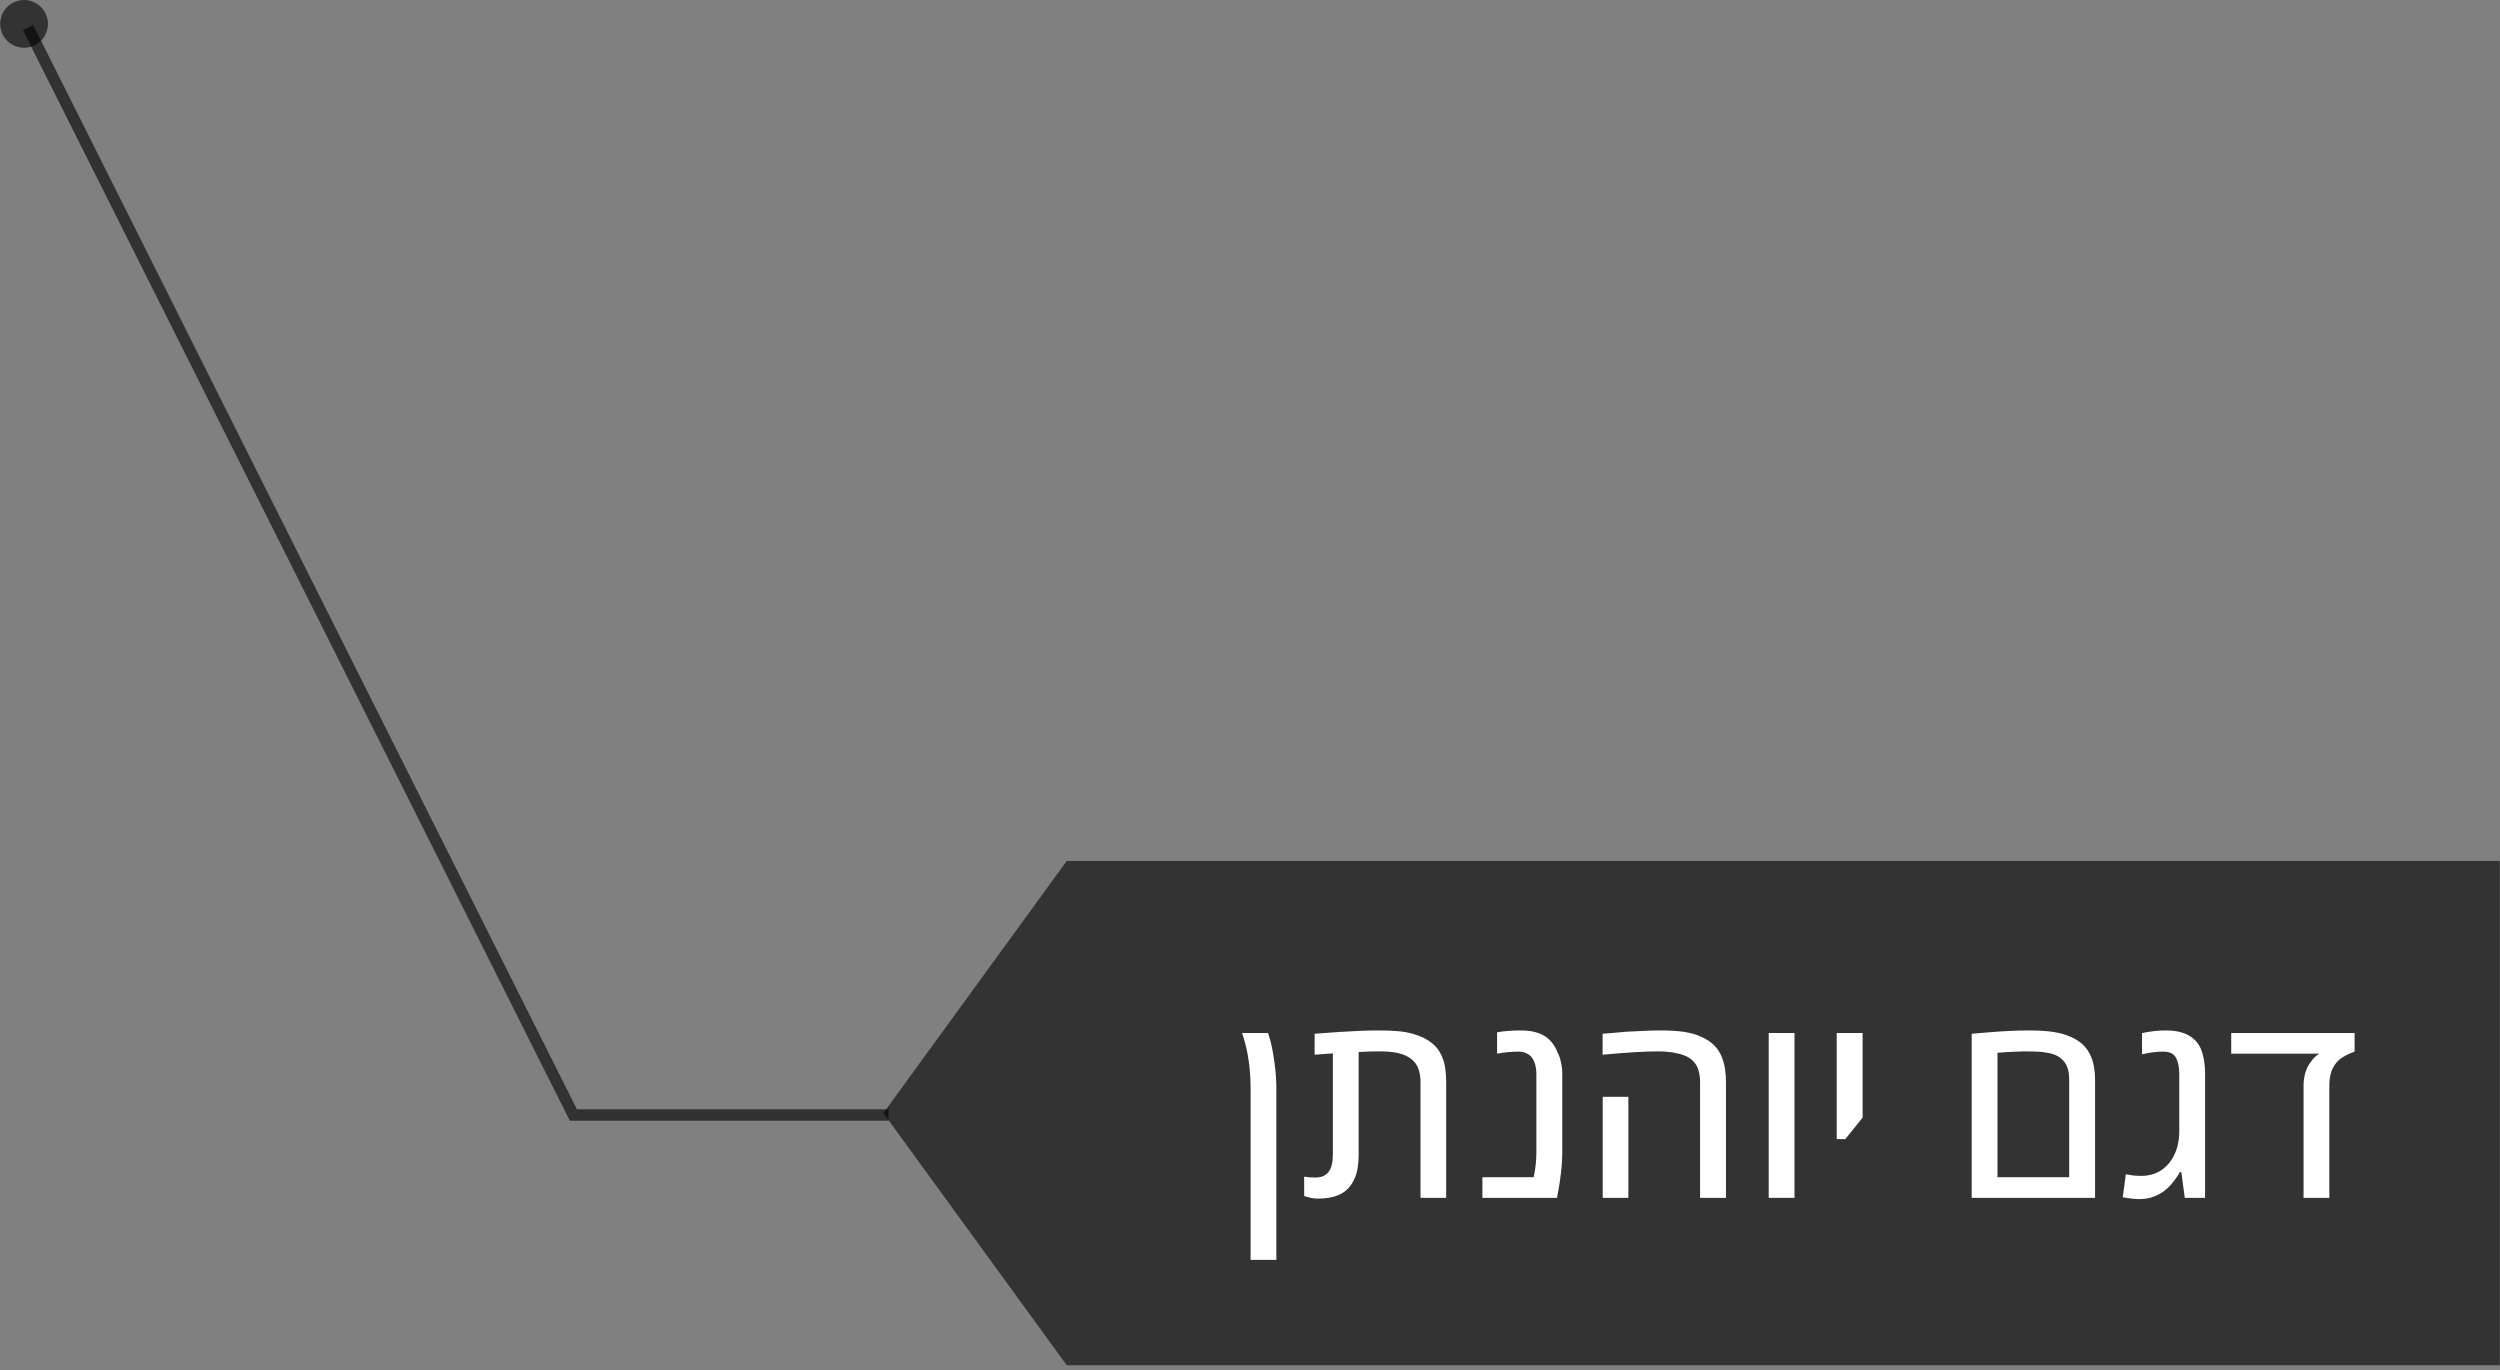 <?xml version="1.0" encoding="UTF-8"?>
<svg xmlns="http://www.w3.org/2000/svg" width="354" height="194" viewBox="0 0 354 194" fill="none">
  <rect x="0" y="0" width="354" height="194" fill="#808080" stroke="none"/>
  <path d="M353.973 193.317H151.053L125.087 157.614L151.053 121.91H353.973V193.317Z" fill="black" fill-opacity="0.6"></path>
  <path d="M125.817 157.884H81.188L3.974 3.908" stroke="black" stroke-opacity="0.61" stroke-width="1.623"></path>
  <path d="M177.082 178.394V153.805C177.082 152.998 177.04 152.198 176.955 151.403C176.883 150.596 176.775 149.825 176.63 149.09C176.486 148.343 176.317 147.663 176.124 147.049C176.088 146.916 176.046 146.79 175.998 146.669C175.962 146.537 175.92 146.404 175.871 146.272H179.557C179.605 146.404 179.653 146.561 179.701 146.741C179.762 146.922 179.822 147.133 179.882 147.374C179.978 147.675 180.093 148.187 180.225 148.909C180.358 149.632 180.472 150.433 180.569 151.312C180.677 152.191 180.731 153.023 180.731 153.805V178.394H177.082Z" fill="white"></path>
  <path d="M186.603 169.722C186.314 169.722 186.013 169.692 185.699 169.632C185.386 169.571 185.043 169.481 184.67 169.361V166.615C185.188 166.699 185.718 166.741 186.26 166.741C187.091 166.741 187.711 166.476 188.12 165.946C188.53 165.416 188.735 164.603 188.735 163.507V149.162C188.301 149.186 187.867 149.217 187.434 149.253C187 149.289 186.573 149.319 186.151 149.343V146.38C187.38 146.284 188.53 146.199 189.602 146.127C190.686 146.055 191.685 146.001 192.601 145.965C193.528 145.928 194.383 145.91 195.166 145.91C196.286 145.91 197.232 145.947 198.003 146.019C198.786 146.091 199.46 146.212 200.026 146.38C200.604 146.537 201.146 146.741 201.652 146.994C202.315 147.332 202.863 147.735 203.296 148.205C203.73 148.663 204.073 149.253 204.326 149.975C204.495 150.421 204.609 150.915 204.669 151.457C204.741 151.987 204.778 152.571 204.778 153.209V169.614H201.146V153.318C201.146 151.969 200.839 150.969 200.225 150.319C199.623 149.656 198.725 149.229 197.533 149.036C196.991 148.927 196.268 148.873 195.365 148.873C194.943 148.873 194.48 148.879 193.974 148.891C193.48 148.903 192.95 148.927 192.384 148.964V163.507C192.384 164.206 192.336 164.844 192.24 165.422C192.143 166 191.981 166.53 191.752 167.012C191.427 167.698 190.999 168.253 190.469 168.674C190.011 169.023 189.457 169.288 188.807 169.469C188.169 169.638 187.434 169.722 186.603 169.722Z" fill="white"></path>
  <path d="M209.908 169.614V166.687H217.171C217.304 166.085 217.4 165.488 217.46 164.898C217.52 164.308 217.551 163.724 217.551 163.146V152.107C217.551 151.565 217.484 151.077 217.352 150.644C217.219 150.198 217.015 149.831 216.738 149.542C216.533 149.349 216.286 149.198 215.997 149.09C215.72 148.97 215.395 148.909 215.021 148.909C214.552 148.909 214.064 148.934 213.558 148.982C213.064 149.03 212.54 149.102 211.986 149.198V146.181C212.456 146.085 212.962 146.019 213.504 145.983C214.058 145.934 214.654 145.91 215.292 145.91C216.111 145.91 216.81 145.989 217.388 146.145C217.966 146.302 218.46 146.519 218.869 146.796C219.255 147.061 219.586 147.386 219.863 147.771C220.152 148.157 220.381 148.572 220.55 149.018C220.766 149.427 220.929 149.897 221.037 150.427C221.158 150.945 221.218 151.505 221.218 152.107V163.146C221.218 163.76 221.188 164.422 221.128 165.133C221.067 165.832 220.989 166.5 220.893 167.138C220.809 167.765 220.724 168.277 220.64 168.674L220.477 169.614H209.908Z" fill="white"></path>
  <path d="M240.73 169.614V153.3C240.73 151.999 240.447 151.029 239.881 150.391C239.315 149.74 238.459 149.319 237.315 149.126C237.026 149.042 236.659 148.982 236.213 148.946C235.78 148.897 235.286 148.873 234.732 148.873C233.913 148.873 232.871 148.909 231.606 148.982C230.354 149.054 228.794 149.174 226.927 149.343V146.38C227.517 146.32 228.095 146.272 228.661 146.236C229.227 146.187 229.781 146.139 230.323 146.091C231.275 146.031 232.142 145.989 232.925 145.965C233.708 145.928 234.419 145.91 235.057 145.91C236.43 145.91 237.556 145.977 238.435 146.109C239.327 146.242 240.14 146.47 240.874 146.796C241.609 147.121 242.223 147.524 242.717 148.006C243.211 148.488 243.596 149.102 243.873 149.849C244.066 150.367 244.198 150.903 244.271 151.457C244.355 151.999 244.397 152.613 244.397 153.3V169.614H240.73ZM226.945 169.614V155.305H230.576V169.614H226.945Z" fill="white"></path>
  <path d="M250.449 169.614V146.272H254.099V169.614H250.449Z" fill="white"></path>
  <path d="M260.079 161.303V146.272H263.746V158.25L261.289 161.303H260.079Z" fill="white"></path>
  <path d="M279.193 169.614V146.38C279.398 146.356 279.681 146.332 280.042 146.308C280.404 146.272 280.843 146.236 281.361 146.199C282.469 146.103 283.511 146.031 284.487 145.983C285.474 145.934 286.402 145.91 287.269 145.91C288.69 145.91 289.852 145.983 290.756 146.127C291.671 146.26 292.514 146.501 293.285 146.85C293.959 147.151 294.525 147.524 294.983 147.97C295.441 148.404 295.814 148.964 296.103 149.65C296.296 150.108 296.434 150.608 296.519 151.15C296.615 151.68 296.663 152.27 296.663 152.92V169.614H279.193ZM282.843 166.687H292.996V152.848C292.996 152.137 292.899 151.547 292.707 151.077C292.526 150.596 292.243 150.204 291.858 149.903C291.581 149.65 291.237 149.451 290.828 149.307C290.43 149.162 289.973 149.06 289.455 149C289.178 148.952 288.835 148.921 288.425 148.909C288.016 148.885 287.54 148.873 286.998 148.873C286.48 148.873 285.872 148.891 285.173 148.927C284.487 148.952 283.71 149 282.843 149.072V166.687Z" fill="white"></path>
  <path d="M302.932 169.794C302.607 169.794 302.246 169.77 301.848 169.722C301.463 169.674 301.041 169.614 300.584 169.541L301.017 166.271C301.379 166.344 301.74 166.404 302.101 166.452C302.475 166.488 302.86 166.506 303.258 166.506C304.161 166.506 304.986 166.301 305.733 165.892C306.479 165.47 307.088 164.88 307.557 164.121C307.883 163.603 308.135 163.013 308.316 162.351C308.497 161.676 308.587 160.936 308.587 160.129V152.107C308.587 151.132 308.431 150.355 308.117 149.777C307.816 149.198 307.214 148.909 306.311 148.909C305.853 148.909 305.383 148.94 304.902 149C304.42 149.06 303.89 149.156 303.312 149.289V146.29C304.444 146.037 305.564 145.91 306.672 145.91C307.575 145.91 308.346 146.013 308.985 146.218C309.635 146.422 310.171 146.711 310.593 147.085C311.195 147.591 311.616 148.271 311.857 149.126C312.11 149.969 312.237 150.921 312.237 151.981V169.614H309.364L308.876 165.964H308.677C308.437 166.386 308.16 166.801 307.846 167.211C307.545 167.608 307.256 167.933 306.979 168.186C306.473 168.68 305.871 169.072 305.173 169.361C304.486 169.65 303.739 169.794 302.932 169.794Z" fill="white"></path>
  <path d="M326.184 169.614V153.733C326.184 153.119 326.256 152.553 326.401 152.035C326.545 151.517 326.726 151.089 326.943 150.752C327.184 150.379 327.412 150.072 327.629 149.831C327.858 149.59 328.123 149.379 328.424 149.198H315.94V146.272H333.41V148.909C332.808 149.126 332.266 149.379 331.784 149.668C331.303 149.957 330.911 150.325 330.61 150.77C330.092 151.481 329.833 152.487 329.833 153.787V169.614H326.184Z" fill="white"></path>
  <circle cx="3.408" cy="3.381" r="3.381" transform="rotate(180 3.408 3.381)" fill="black" fill-opacity="0.6"></circle>
</svg>

